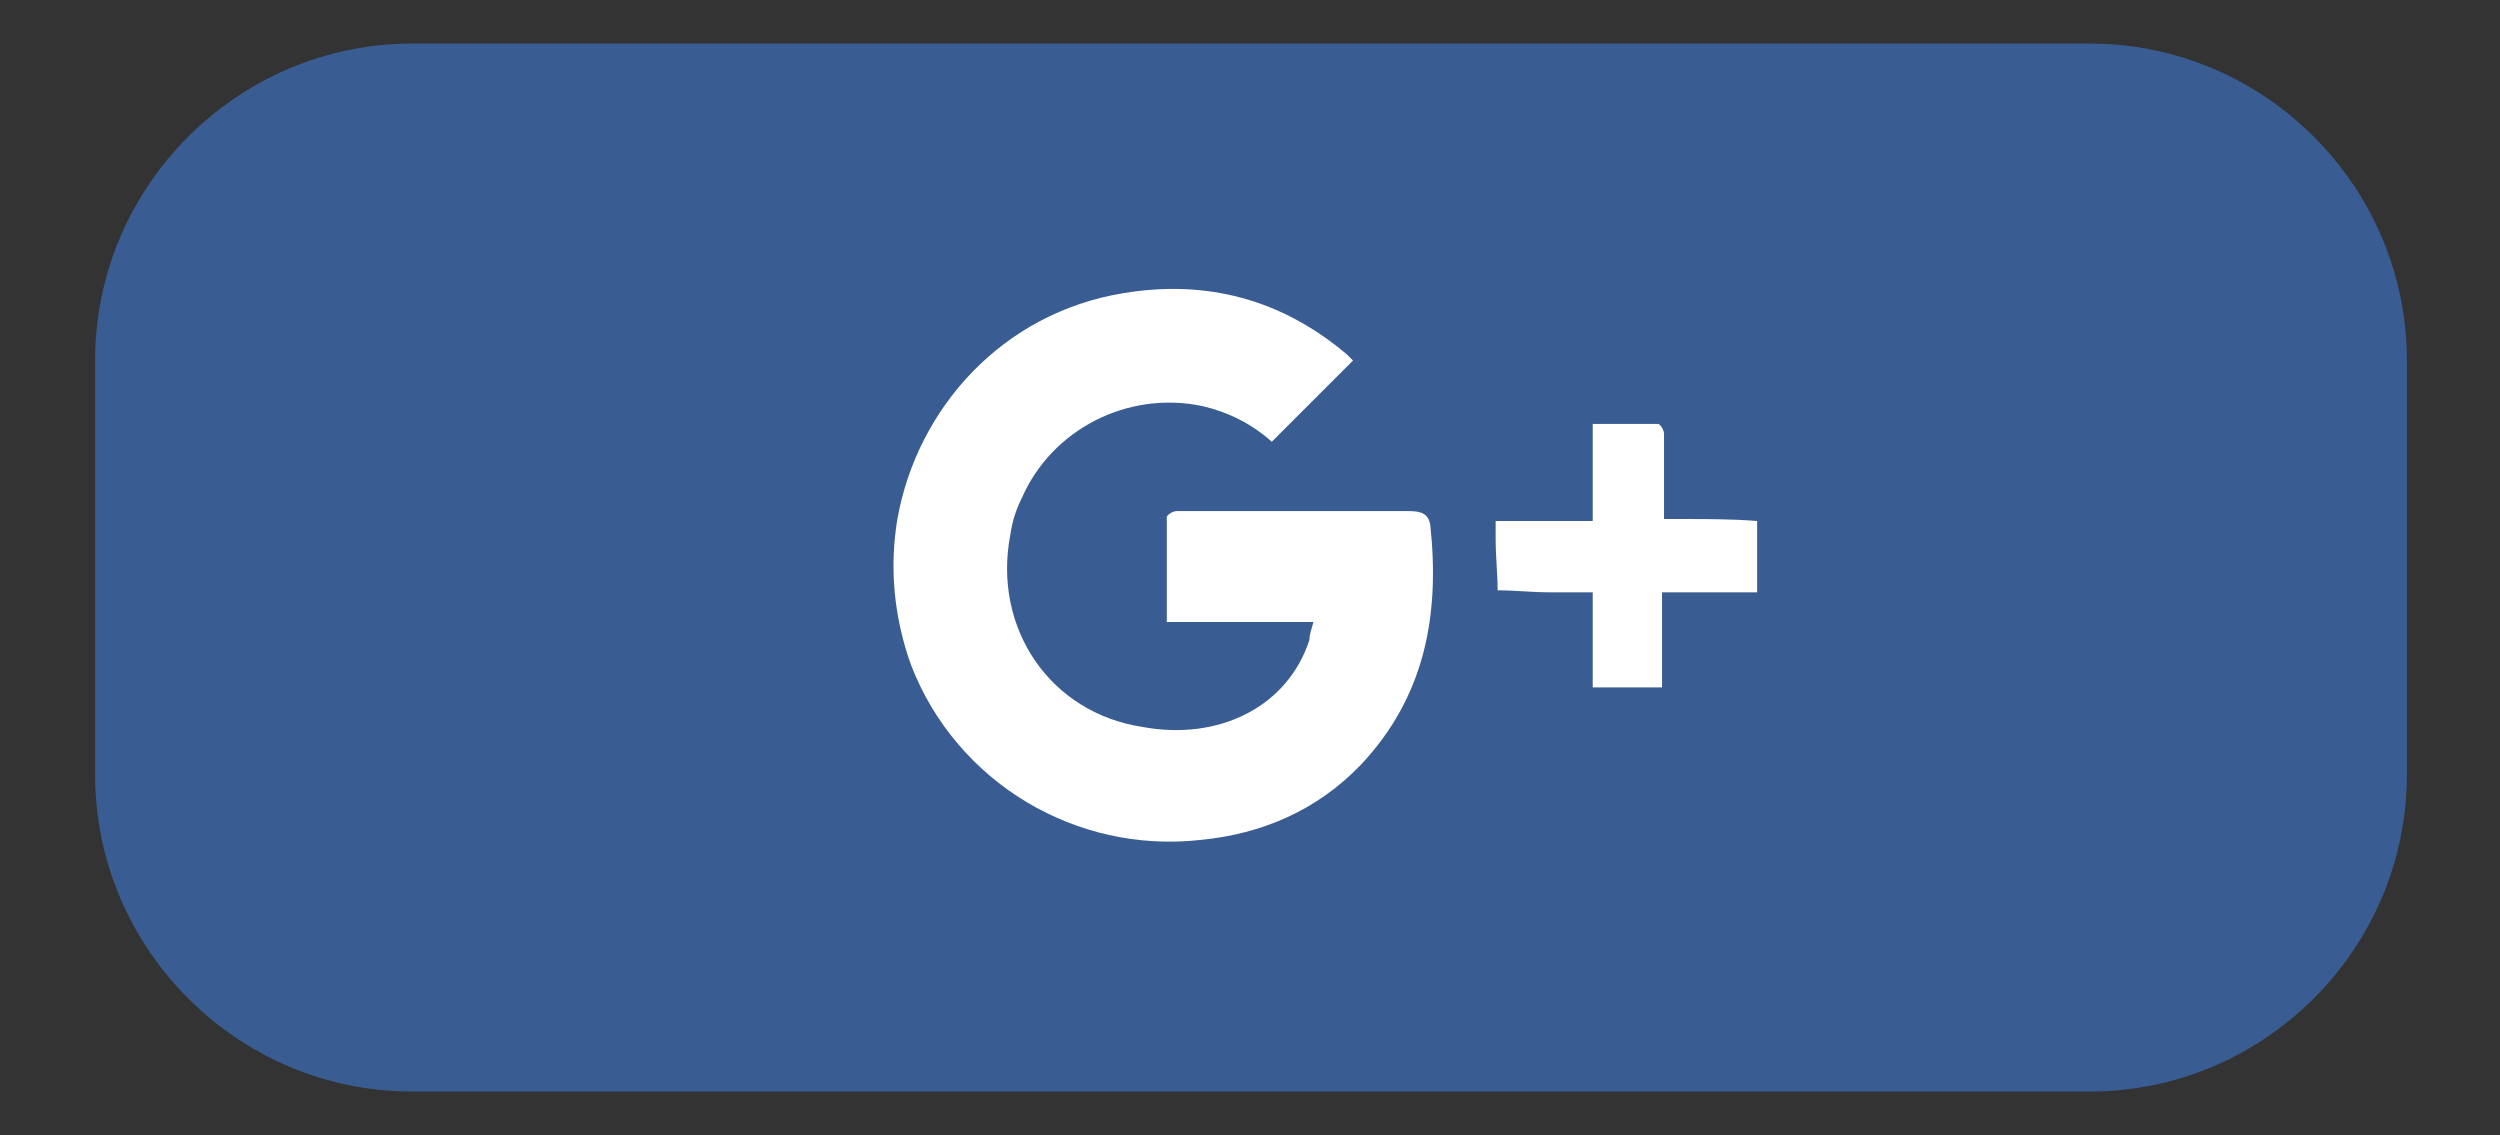 <?xml version="1.0" encoding="utf-8"?>
<!-- Generator: Adobe Illustrator 21.0.0, SVG Export Plug-In . SVG Version: 6.00 Build 0)  -->
<svg version="1.1" id="Capa_1" xmlns="http://www.w3.org/2000/svg" xmlns:xlink="http://www.w3.org/1999/xlink" x="0px" y="0px"
	 width="126.2px" height="57.3px" viewBox="0 0 126.2 57.3" style="enable-background:new 0 0 126.2 57.3;" xml:space="preserve">
<rect x="0" y="0" width="126.2" height="57.3" fill="#333333" stroke="none"/>
<style type="text/css">
	.st0{fill:#395D92;}
	.st1{fill:#FFFFFF;}
</style>
<g>
	<path class="st0" d="M105.5,55.1H20.8c-8.8,0-16-7.2-16-16V18.2c0-8.8,7.2-16,16-16h84.7c8.8,0,16,7.2,16,16v20.9
		C121.5,47.9,114.3,55.1,105.5,55.1z"/>
	<path id="XMLID_122_" class="st1" d="M84.9,26.2c-0.3,0-0.6,0-0.9,0c0-0.1,0-0.1,0-0.2c0-0.2,0-0.4,0-0.6c0-1.2,0-2.3,0-3.5
		c0-0.2-0.2-0.5-0.3-0.5c-1.1,0-2.1,0-3.3,0c0,1.4,0,2.7,0,4.1c0,0.3,0,0.5,0,0.8c-1.6,0-3.2,0-4.9,0c0,0.4,0,0.6,0,0.9
		c0,0.9,0.1,1.8,0.1,2.6c0.9,0,1.7,0.1,2.6,0.1c0.7,0,1.4,0,2.2,0c0,1.7,0,3.2,0,4.8c1.2,0,2.3,0,3.5,0c0-1.6,0-3.2,0-4.8
		c1.7,0,3.2,0,4.8,0c0-0.9,0-1.8,0-2.7c0-0.3,0-0.6,0-0.9C87.4,26.2,86.2,26.2,84.9,26.2z"/>
	<path id="XMLID_121_" class="st1" d="M71.1,25.8c-3,0-6.1,0-9.1,0c-0.9,0-1.7,0-2.6,0c-0.2,0-0.5,0.2-0.5,0.3c0,1.7,0,3.5,0,5.3
		c2.5,0,4.9,0,7.4,0c-0.1,0.4-0.2,0.6-0.2,0.9c-1.1,3.4-4.6,5.1-8.4,4.4C53,36,50.1,31.7,51,27c0.1-0.7,0.3-1.3,0.6-1.9
		c1.5-3.4,5.3-5.4,9.1-4.6c1.3,0.3,2.5,0.9,3.5,1.8c1.4-1.4,2.7-2.7,4.1-4.1c-0.1-0.1-0.2-0.2-0.3-0.3c-3.3-2.8-7.1-3.8-11.3-3.1
		c-6.1,1-10.4,5.8-11.4,11.4c-0.4,2.4-0.2,4.9,0.7,7.4c2.3,5.9,8.3,9.5,14.6,8.8c3.1-0.3,5.9-1.5,8.1-3.8c3.2-3.4,4-7.5,3.5-12.1
		C72.1,25.9,71.7,25.8,71.1,25.8z"/>
</g>
</svg>
